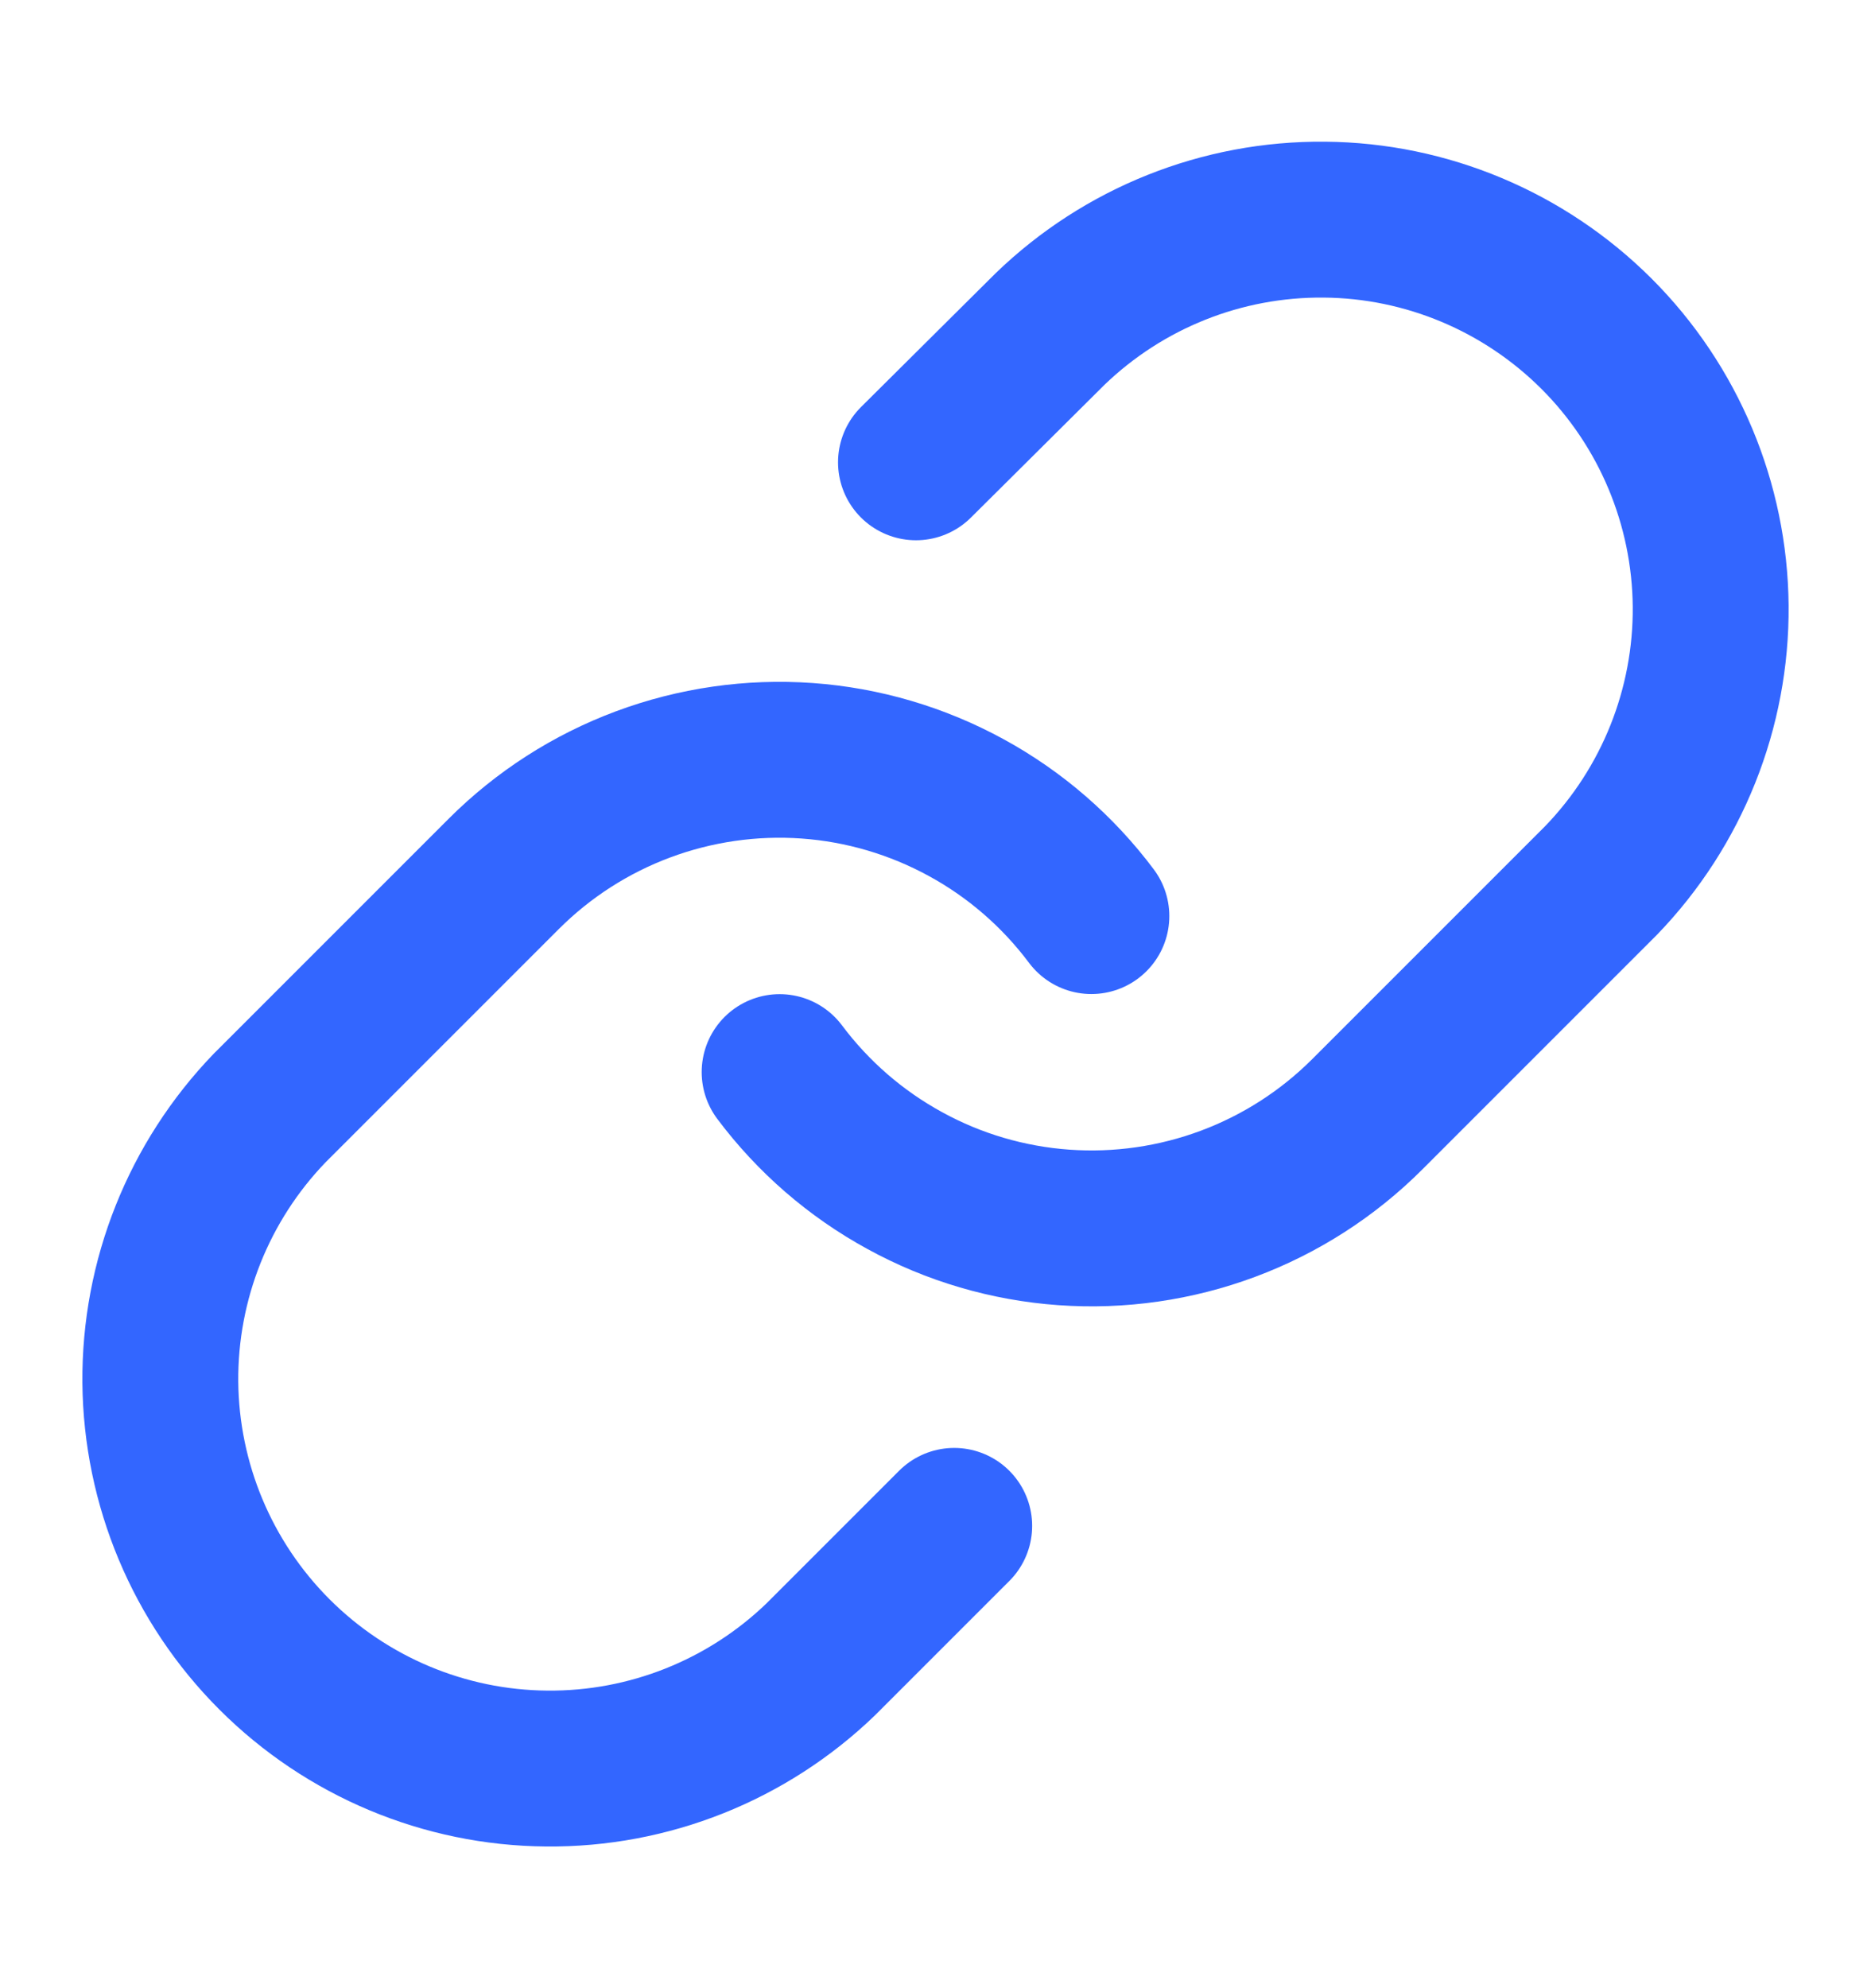 <svg width="16" height="17" viewBox="0 0 16 17" fill="none" xmlns="http://www.w3.org/2000/svg">
<path d="M6.667 9.167C6.953 9.549 7.318 9.866 7.738 10.095C8.157 10.325 8.621 10.461 9.098 10.495C9.574 10.529 10.053 10.46 10.501 10.293C10.949 10.126 11.355 9.865 11.693 9.527L13.693 7.527C14.3 6.898 14.636 6.056 14.629 5.182C14.621 4.308 14.271 3.472 13.653 2.854C13.034 2.236 12.198 1.885 11.325 1.878C10.45 1.87 9.609 2.206 8.98 2.813L7.833 3.953" stroke="#3366FF" stroke-width="1.333" stroke-linecap="round" stroke-linejoin="round"/>
<path d="M9.333 7.833C9.047 7.451 8.682 7.134 8.262 6.905C7.843 6.676 7.379 6.539 6.902 6.505C6.426 6.471 5.947 6.54 5.499 6.707C5.051 6.874 4.645 7.135 4.307 7.473L2.307 9.473C1.7 10.102 1.364 10.944 1.371 11.818C1.379 12.692 1.729 13.528 2.347 14.146C2.965 14.764 3.801 15.115 4.675 15.122C5.549 15.13 6.391 14.794 7.02 14.187L8.16 13.047" stroke="#3366FF" stroke-width="1.333" stroke-linecap="round" stroke-linejoin="round"/>
</svg>
